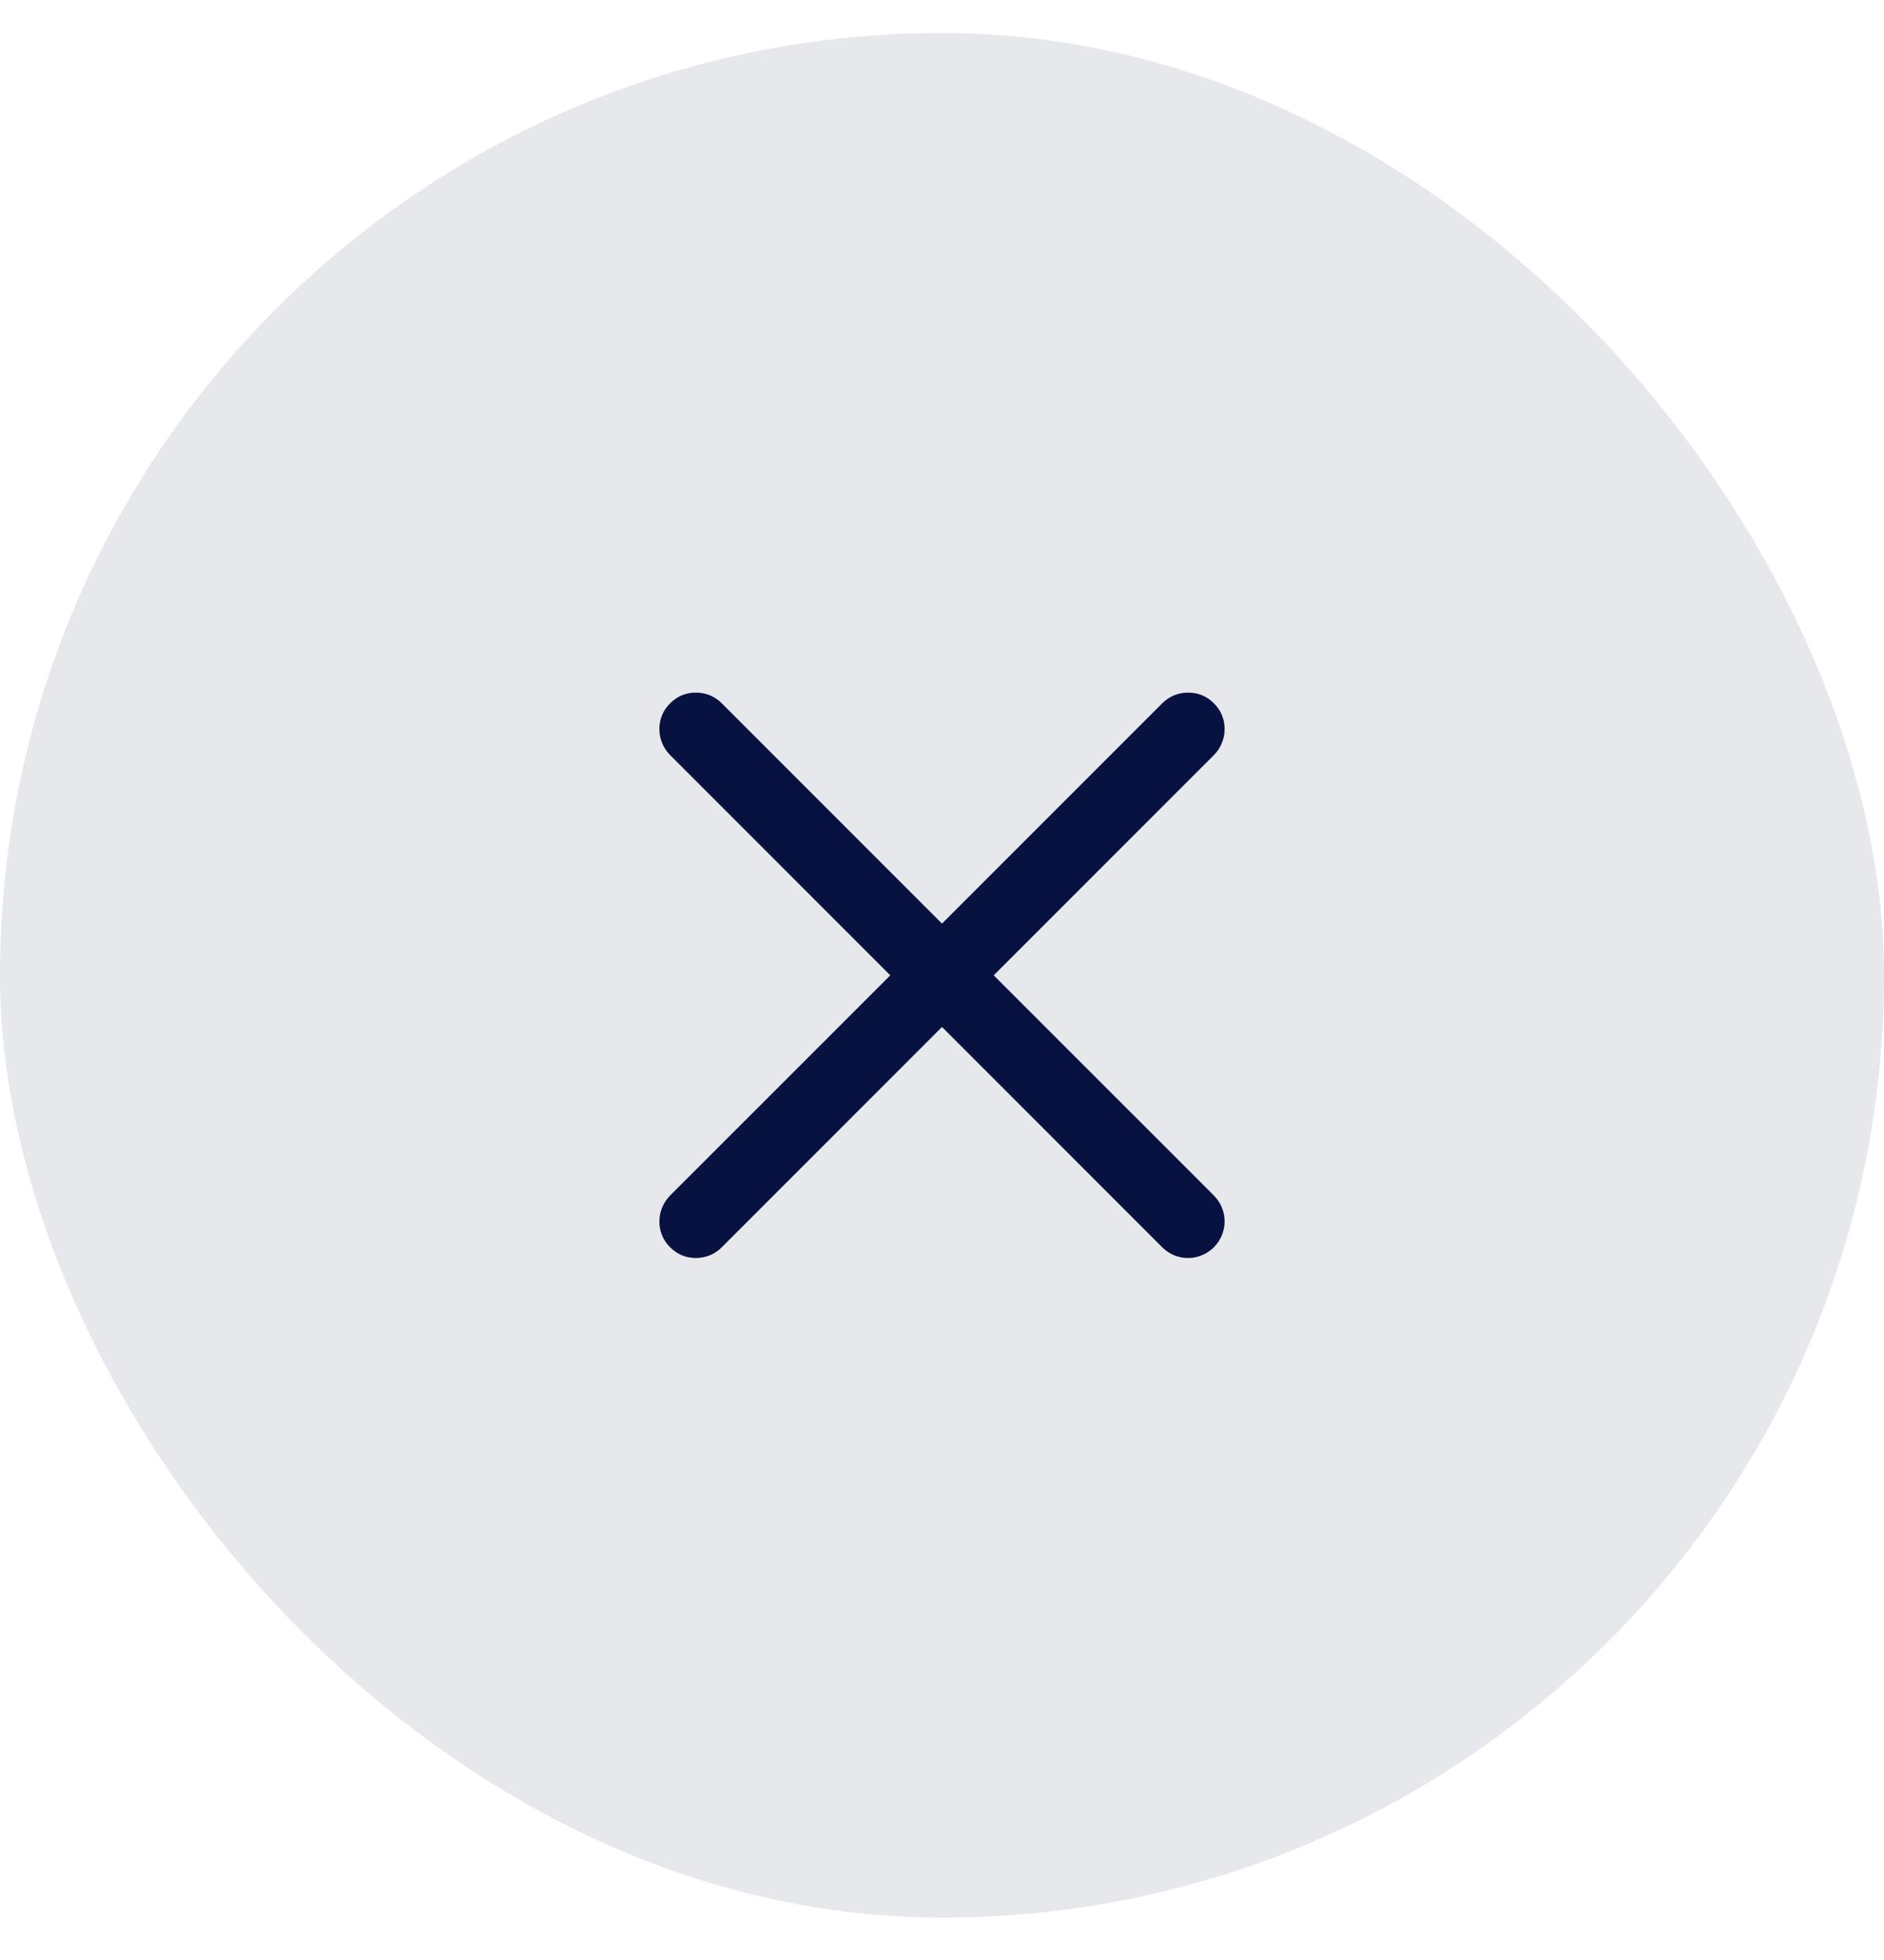 <?xml version="1.0" encoding="UTF-8"?> <svg xmlns="http://www.w3.org/2000/svg" width="25" height="26" viewBox="0 0 25 26" fill="none"> <g clip-path="url(#clip0_734_3113)"> <rect y="0.438" width="25" height="25" rx="12.5" fill="#E7E8EC"></rect> <g clip-path="url(#clip1_734_3113)"> <path d="M13.186 12.938L16.108 10.016C16.153 9.971 16.189 9.917 16.213 9.858C16.238 9.799 16.25 9.736 16.25 9.672C16.251 9.608 16.239 9.545 16.214 9.486C16.19 9.427 16.154 9.374 16.108 9.33C16.064 9.284 16.01 9.248 15.951 9.223C15.893 9.199 15.829 9.187 15.766 9.188C15.702 9.187 15.639 9.2 15.579 9.224C15.521 9.249 15.467 9.284 15.422 9.33L12.5 12.252L9.578 9.33C9.533 9.284 9.48 9.249 9.421 9.224C9.362 9.2 9.298 9.187 9.234 9.188C9.171 9.187 9.108 9.199 9.049 9.223C8.99 9.248 8.937 9.284 8.892 9.33C8.847 9.374 8.81 9.427 8.786 9.486C8.761 9.545 8.749 9.608 8.75 9.672C8.75 9.736 8.762 9.799 8.787 9.858C8.811 9.917 8.847 9.971 8.892 10.016L11.814 12.938L8.892 15.859C8.847 15.905 8.811 15.958 8.787 16.017C8.762 16.076 8.75 16.139 8.75 16.203C8.749 16.267 8.761 16.33 8.786 16.389C8.81 16.448 8.847 16.501 8.892 16.545C8.937 16.591 8.99 16.627 9.049 16.652C9.108 16.676 9.171 16.688 9.234 16.688C9.298 16.688 9.362 16.675 9.421 16.651C9.48 16.627 9.533 16.591 9.578 16.545L12.5 13.623L15.422 16.545C15.467 16.591 15.521 16.627 15.579 16.651C15.639 16.675 15.702 16.688 15.766 16.688C15.894 16.687 16.017 16.636 16.108 16.545C16.198 16.454 16.25 16.331 16.25 16.203C16.25 16.139 16.238 16.076 16.213 16.017C16.189 15.958 16.153 15.905 16.108 15.859L13.186 12.938Z" fill="#081241"></path> </g> </g> <defs> <clipPath id="clip0_734_3113"> <rect y="0.438" width="25" height="25" rx="12.5" fill="white"></rect> </clipPath> <clipPath id="clip1_734_3113"> <rect width="7.5" height="7.5" fill="white" transform="translate(8.75 9.188)"></rect> </clipPath> </defs> </svg> 